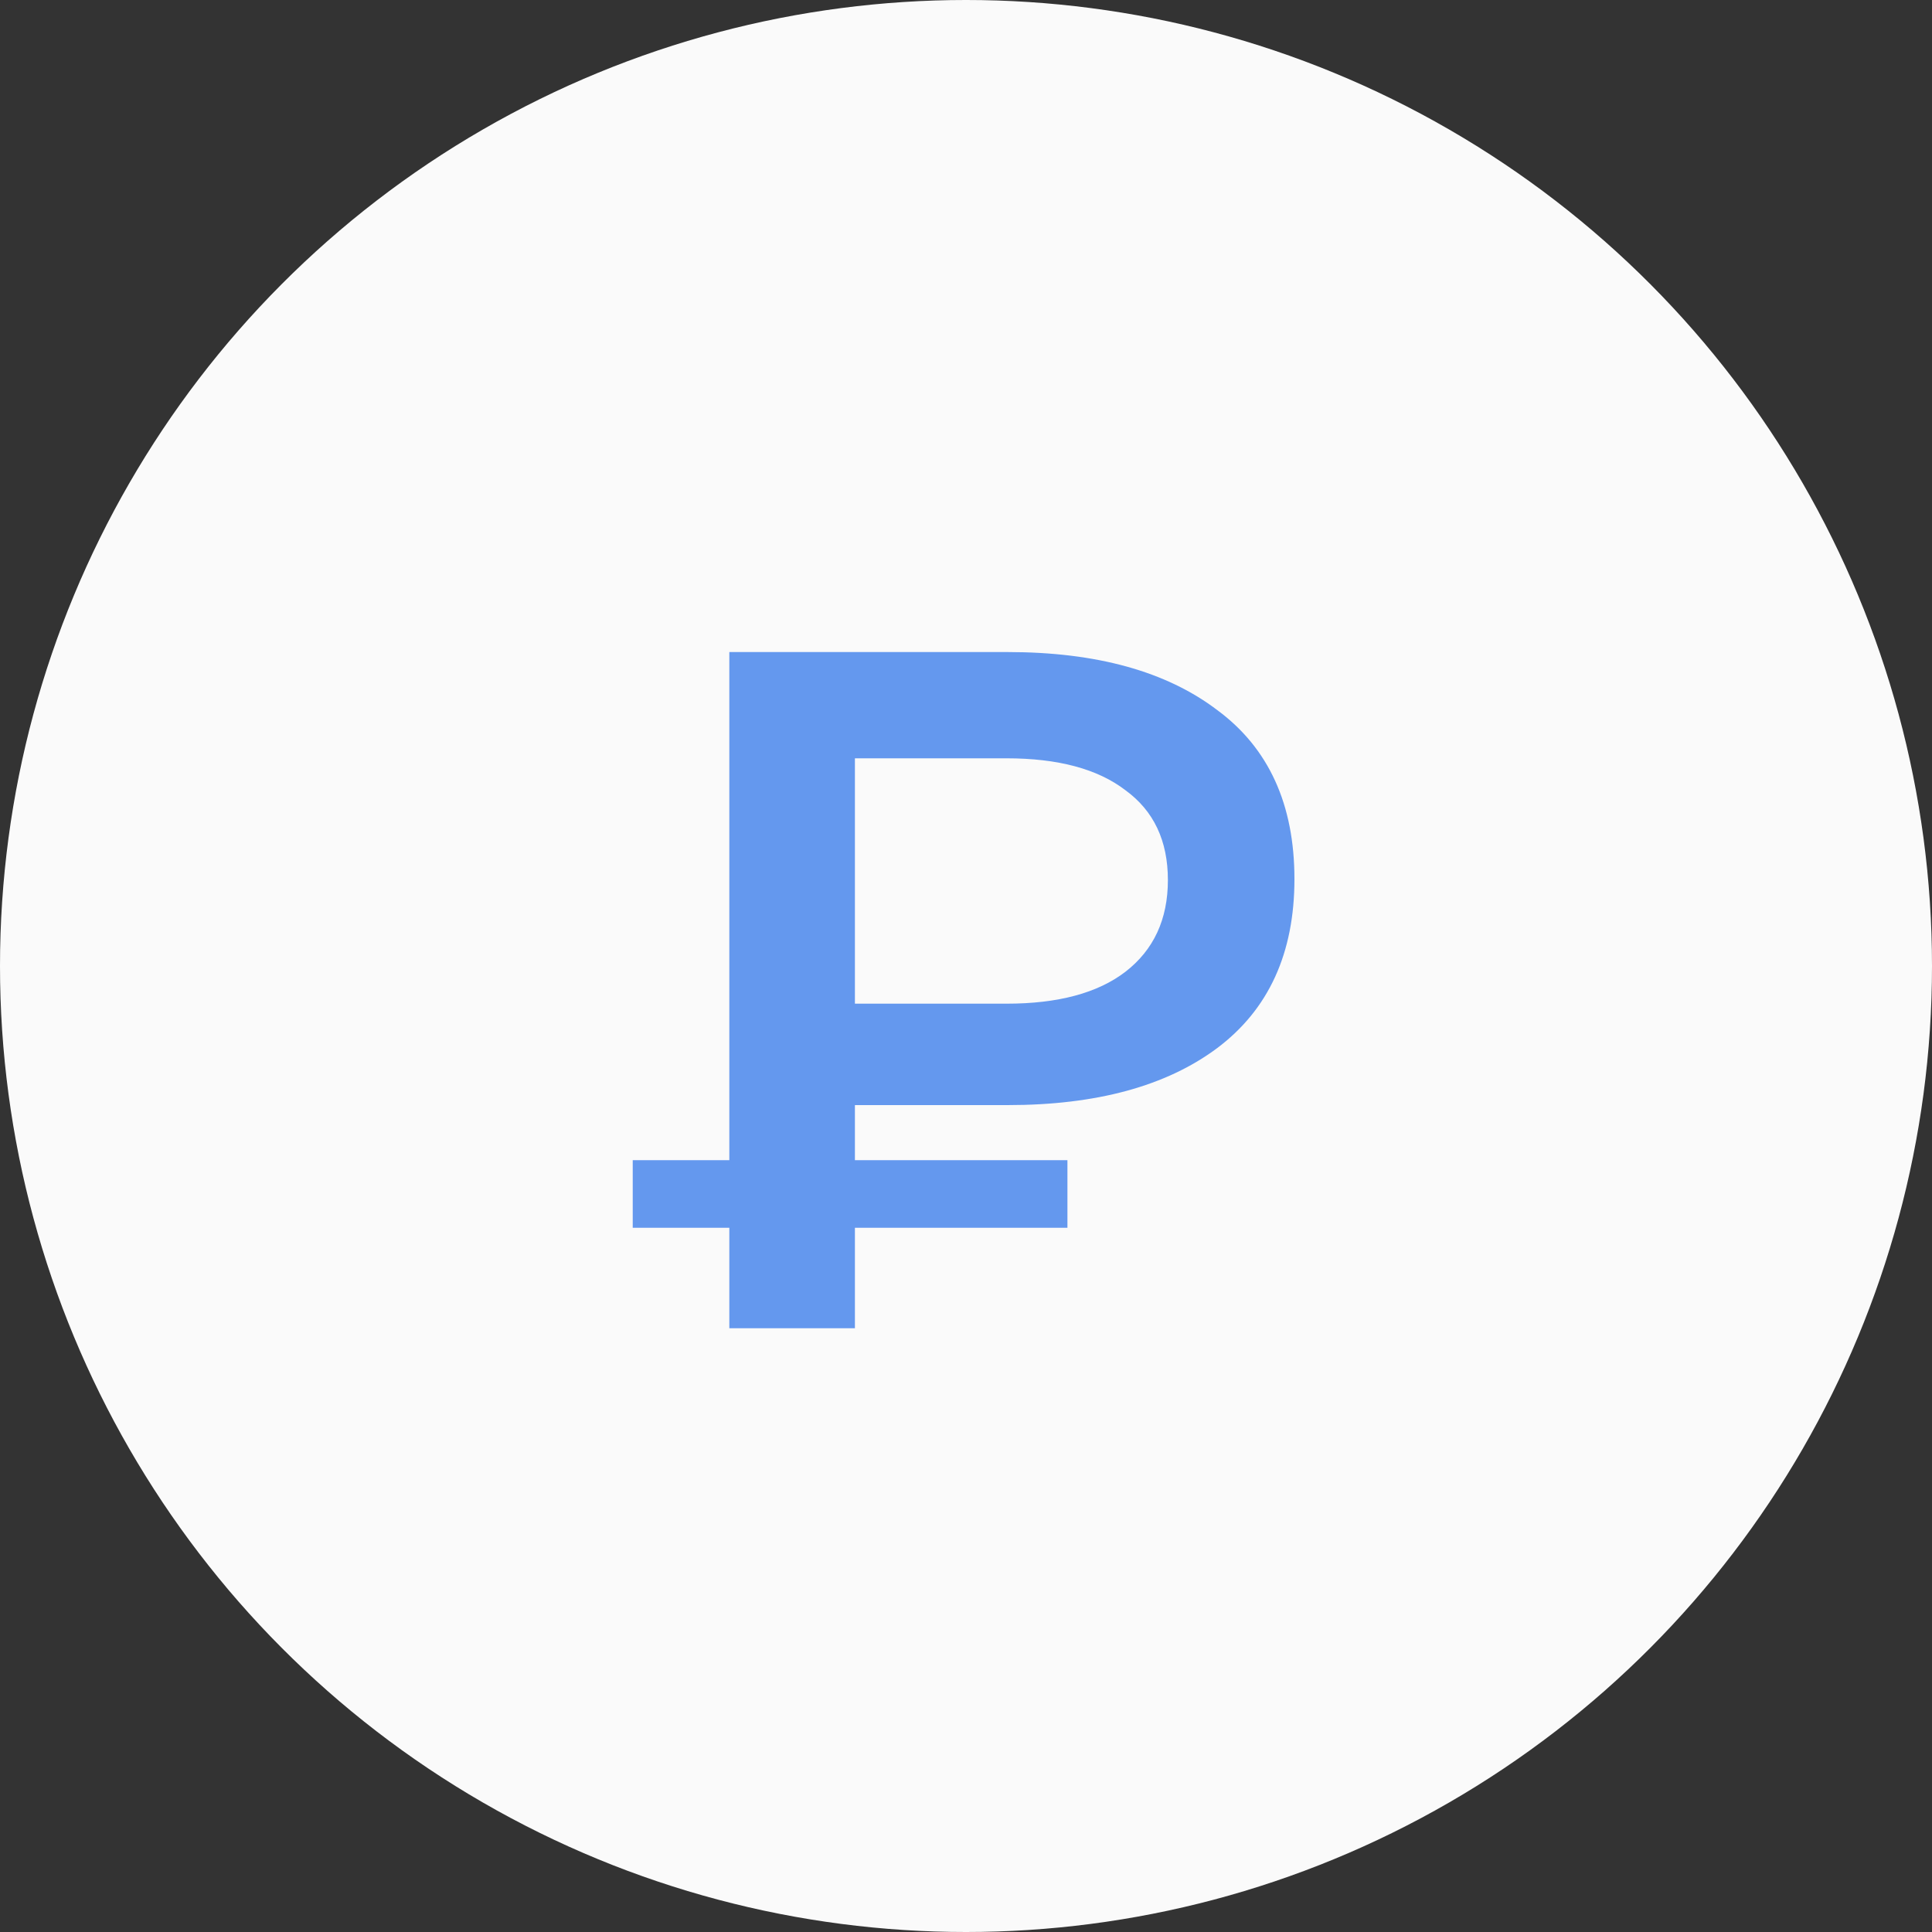 <?xml version="1.0" encoding="UTF-8"?> <svg xmlns="http://www.w3.org/2000/svg" width="32" height="32" viewBox="0 0 32 32" fill="none"><rect x="0" y="0" width="32" height="32" fill="#333333" stroke="none"/><circle cx="16" cy="16" r="16" transform="matrix(-1 0 0 1 32 0)" fill="#FAFAFA"></circle><path d="M12.08 22V10.8H16.688C18.16 10.8 19.317 11.12 20.16 11.76C21.013 12.389 21.44 13.323 21.44 14.56C21.44 15.787 21.013 16.72 20.16 17.36C19.317 17.989 18.16 18.304 16.688 18.304H13.232L14.16 17.344V22H12.08ZM14.16 17.568L13.232 16.624H16.672C17.525 16.624 18.181 16.448 18.64 16.096C19.109 15.733 19.344 15.227 19.344 14.576C19.344 13.925 19.109 13.429 18.64 13.088C18.181 12.736 17.525 12.56 16.672 12.56H13.232L14.16 11.536V17.568ZM10.48 20.336V19.216H17.68V20.336H10.48Z" fill="#6498EE"></path></svg> 